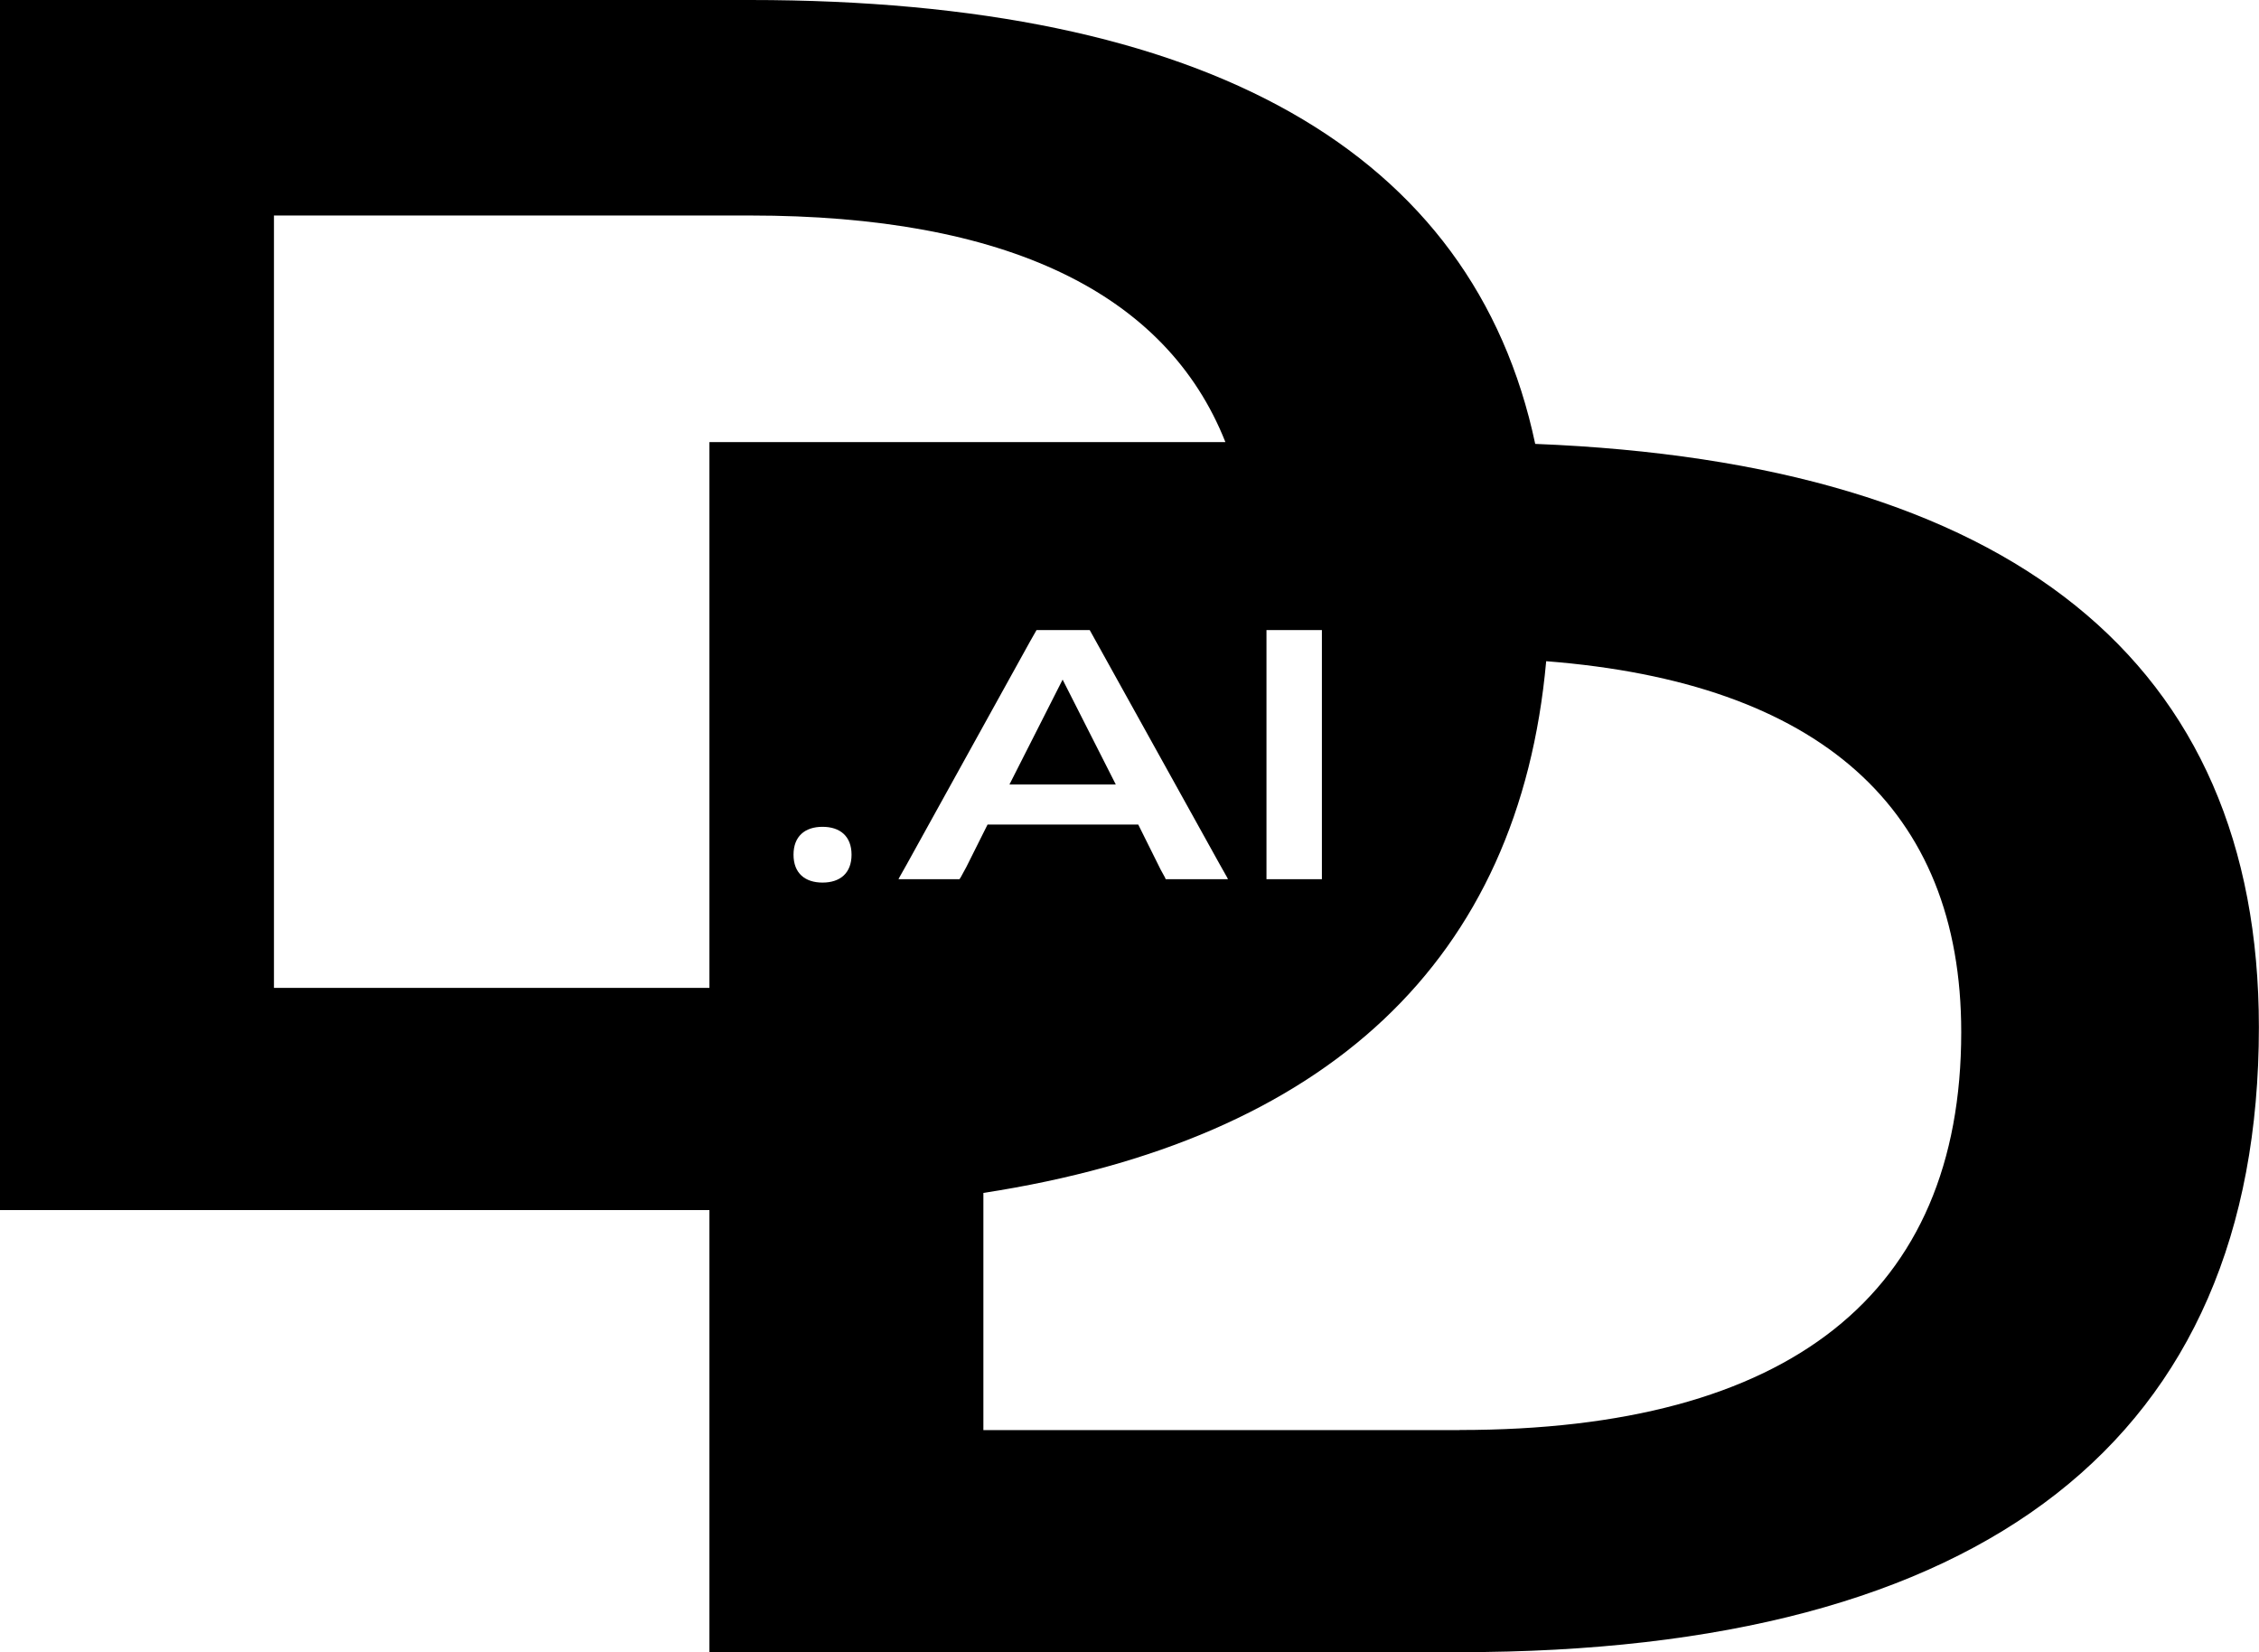 <?xml version="1.0" encoding="UTF-8"?>
<svg id="Layer_2" data-name="Layer 2" xmlns="http://www.w3.org/2000/svg" viewBox="0 0 200.13 146.35">
  <g id="Layer_2-2" data-name="Layer 2">
    <g>
      <path d="M136.01,39.33C130.53,13.44,106.92,0,66.45,0H0v107.19h62.85v39.16h66.45c46.56,0,70.82-18.94,70.82-55.36,0-32.38-21.97-50-64.12-51.67ZM112.2,55.81h4.91v22.07h-4.91v-22.07ZM62.85,87.51H24.27V19.09h42.19c22.64,0,36.85,6.82,42.1,20.07h-45.71v48.35ZM72.87,78.18c-1.56,0-2.57-.84-2.57-2.47s1.01-2.47,2.57-2.47,2.57.84,2.57,2.47-1.01,2.47-2.57,2.47ZM85.12,77.7l-.12.18h-5.4l.09-.18.61-1.08,10.95-19.79.58-1.02h4.71l11.5,20.72.66,1.17.09.18h-5.52l-.06-.15-.38-.69-1.99-4h-13.35l-1.88,3.76-.49.9ZM129.31,126.68h-42.19v-21.01c30.5-4.7,47.47-20.59,49.86-47.1,24.17,1.88,36.77,13,36.77,32.86,0,23.2-15.24,35.24-44.44,35.24Z"/>
      <polygon points="94.14 60.2 89.43 69.49 98.85 69.49 94.14 60.2"/>
    </g>
  </g>
</svg>